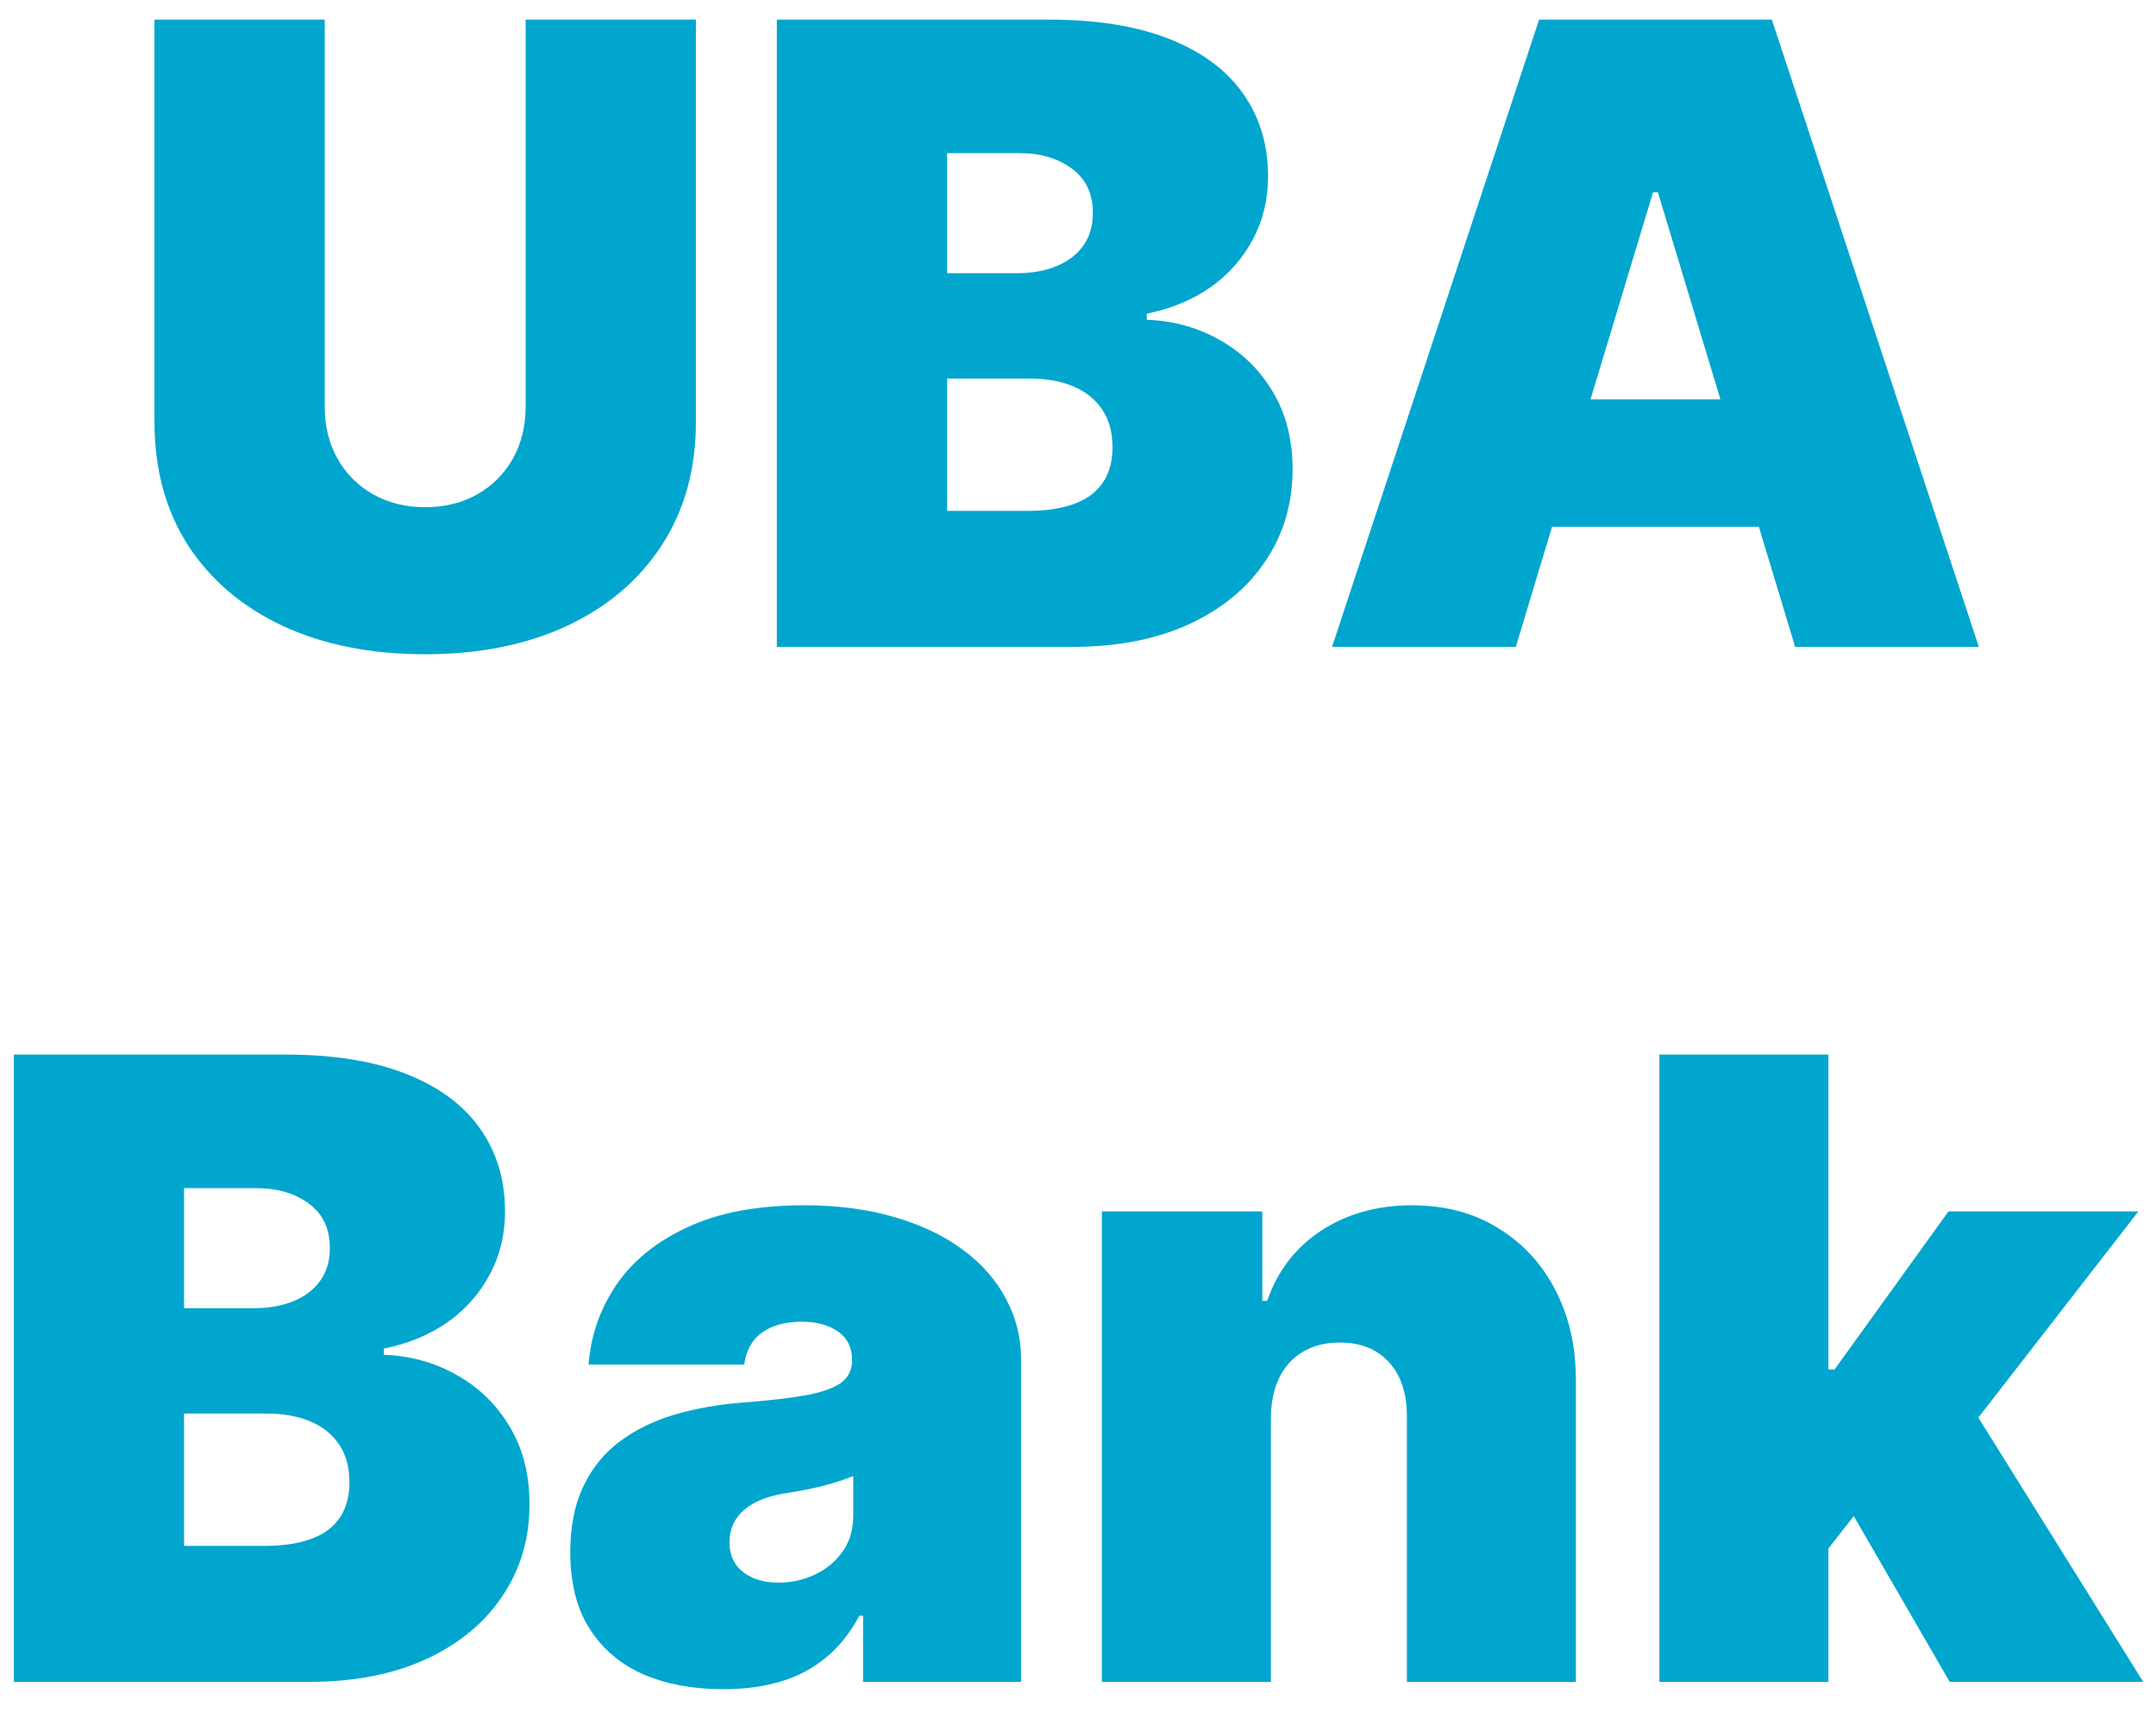 <svg width="50" height="40" viewBox="0 0 50 40" fill="none" xmlns="http://www.w3.org/2000/svg">
<path d="M12.19 0.455H16.139V9.773C16.139 10.881 15.874 11.839 15.343 12.649C14.818 13.454 14.084 14.077 13.142 14.517C12.2 14.953 11.106 15.171 9.86 15.171C8.606 15.171 7.507 14.953 6.565 14.517C5.623 14.077 4.889 13.454 4.363 12.649C3.842 11.839 3.582 10.881 3.582 9.773V0.455H7.531V9.432C7.531 9.882 7.63 10.284 7.829 10.639C8.028 10.99 8.303 11.264 8.653 11.463C9.008 11.662 9.411 11.761 9.86 11.761C10.315 11.761 10.717 11.662 11.068 11.463C11.418 11.264 11.693 10.99 11.892 10.639C12.091 10.284 12.19 9.882 12.19 9.432V0.455ZM18.016 15V0.455H24.322C25.43 0.455 26.361 0.604 27.114 0.902C27.871 1.2 28.442 1.622 28.825 2.166C29.213 2.711 29.408 3.352 29.408 4.091C29.408 4.626 29.289 5.114 29.053 5.554C28.82 5.994 28.494 6.364 28.072 6.662C27.651 6.955 27.159 7.159 26.595 7.273V7.415C27.22 7.438 27.788 7.597 28.3 7.891C28.811 8.179 29.218 8.58 29.521 9.091C29.824 9.598 29.976 10.194 29.976 10.881C29.976 11.676 29.767 12.384 29.351 13.004C28.939 13.624 28.352 14.112 27.59 14.467C26.827 14.822 25.918 15 24.862 15H18.016ZM21.965 11.847H23.811C24.474 11.847 24.971 11.723 25.303 11.477C25.634 11.226 25.8 10.857 25.8 10.369C25.8 10.028 25.722 9.74 25.565 9.503C25.409 9.266 25.187 9.086 24.898 8.963C24.614 8.84 24.27 8.778 23.868 8.778H21.965V11.847ZM21.965 6.335H23.584C23.93 6.335 24.235 6.281 24.5 6.172C24.765 6.063 24.971 5.907 25.118 5.703C25.269 5.495 25.345 5.241 25.345 4.943C25.345 4.493 25.184 4.15 24.862 3.913C24.54 3.672 24.133 3.551 23.641 3.551H21.965V6.335ZM35.153 15H30.892L35.693 0.455H41.091L45.892 15H41.631L38.449 4.46H38.335L35.153 15ZM34.358 9.261H42.369V12.216H34.358V9.261ZM0.32 39V24.454H6.627C7.735 24.454 8.665 24.604 9.418 24.902C10.176 25.2 10.746 25.622 11.13 26.166C11.518 26.711 11.712 27.352 11.712 28.091C11.712 28.626 11.594 29.114 11.357 29.554C11.125 29.994 10.799 30.364 10.377 30.662C9.956 30.956 9.463 31.159 8.9 31.273V31.415C9.525 31.438 10.093 31.597 10.604 31.891C11.116 32.179 11.523 32.58 11.826 33.091C12.129 33.597 12.28 34.194 12.28 34.881C12.28 35.676 12.072 36.384 11.655 37.004C11.244 37.624 10.656 38.112 9.894 38.467C9.132 38.822 8.223 39 7.167 39H0.32ZM4.269 35.847H6.116C6.779 35.847 7.276 35.724 7.607 35.477C7.939 35.226 8.104 34.857 8.104 34.369C8.104 34.028 8.026 33.74 7.87 33.503C7.714 33.266 7.491 33.086 7.202 32.963C6.918 32.84 6.575 32.778 6.173 32.778H4.269V35.847ZM4.269 30.335H5.888C6.234 30.335 6.54 30.281 6.805 30.172C7.07 30.063 7.276 29.907 7.423 29.703C7.574 29.495 7.65 29.241 7.65 28.943C7.65 28.493 7.489 28.15 7.167 27.913C6.845 27.672 6.438 27.551 5.945 27.551H4.269V30.335ZM16.776 39.17C16.08 39.17 15.465 39.057 14.93 38.83C14.399 38.597 13.983 38.247 13.68 37.778C13.377 37.31 13.225 36.713 13.225 35.989C13.225 35.392 13.327 34.883 13.53 34.462C13.734 34.035 14.018 33.688 14.383 33.418C14.747 33.148 15.171 32.942 15.654 32.8C16.142 32.658 16.667 32.565 17.231 32.523C17.842 32.475 18.332 32.419 18.701 32.352C19.075 32.281 19.345 32.184 19.511 32.061C19.676 31.933 19.759 31.765 19.759 31.557V31.528C19.759 31.244 19.65 31.026 19.433 30.875C19.215 30.724 18.935 30.648 18.595 30.648C18.22 30.648 17.915 30.731 17.678 30.896C17.446 31.057 17.307 31.306 17.259 31.642H13.651C13.699 30.979 13.909 30.368 14.283 29.81C14.662 29.246 15.214 28.796 15.938 28.46C16.663 28.119 17.567 27.949 18.651 27.949C19.433 27.949 20.133 28.041 20.754 28.226C21.374 28.406 21.902 28.659 22.337 28.986C22.773 29.308 23.104 29.687 23.332 30.122C23.564 30.553 23.68 31.022 23.68 31.528V39H20.015V37.466H19.93C19.712 37.873 19.447 38.202 19.134 38.453C18.826 38.704 18.474 38.886 18.076 39C17.683 39.114 17.25 39.17 16.776 39.17ZM18.055 36.699C18.353 36.699 18.632 36.637 18.893 36.514C19.158 36.391 19.373 36.214 19.539 35.981C19.705 35.749 19.788 35.468 19.788 35.136V34.227C19.683 34.27 19.572 34.31 19.454 34.348C19.34 34.386 19.217 34.421 19.084 34.455C18.957 34.488 18.819 34.519 18.673 34.547C18.53 34.575 18.381 34.601 18.225 34.625C17.922 34.672 17.674 34.751 17.479 34.859C17.29 34.964 17.148 35.094 17.053 35.25C16.963 35.401 16.918 35.572 16.918 35.761C16.918 36.064 17.025 36.296 17.238 36.457C17.451 36.618 17.723 36.699 18.055 36.699ZM29.473 32.864V39H25.553V28.091H29.274V30.165H29.388C29.625 29.474 30.041 28.931 30.638 28.538C31.239 28.145 31.94 27.949 32.74 27.949C33.512 27.949 34.182 28.126 34.75 28.482C35.323 28.832 35.766 29.315 36.078 29.93C36.396 30.546 36.552 31.249 36.547 32.04V39H32.627V32.864C32.632 32.324 32.494 31.9 32.215 31.592C31.94 31.285 31.557 31.131 31.064 31.131C30.742 31.131 30.461 31.202 30.219 31.344C29.982 31.481 29.8 31.68 29.672 31.94C29.544 32.196 29.478 32.504 29.473 32.864ZM42.005 36.415L42.034 31.756H42.545L45.187 28.091H49.591L45.159 33.801H44.051L42.005 36.415ZM38.483 39V24.454H42.403V39H38.483ZM45.216 39L42.716 34.682L45.272 31.898L49.704 39H45.216Z" fill="#00A6CD"/>
</svg>

